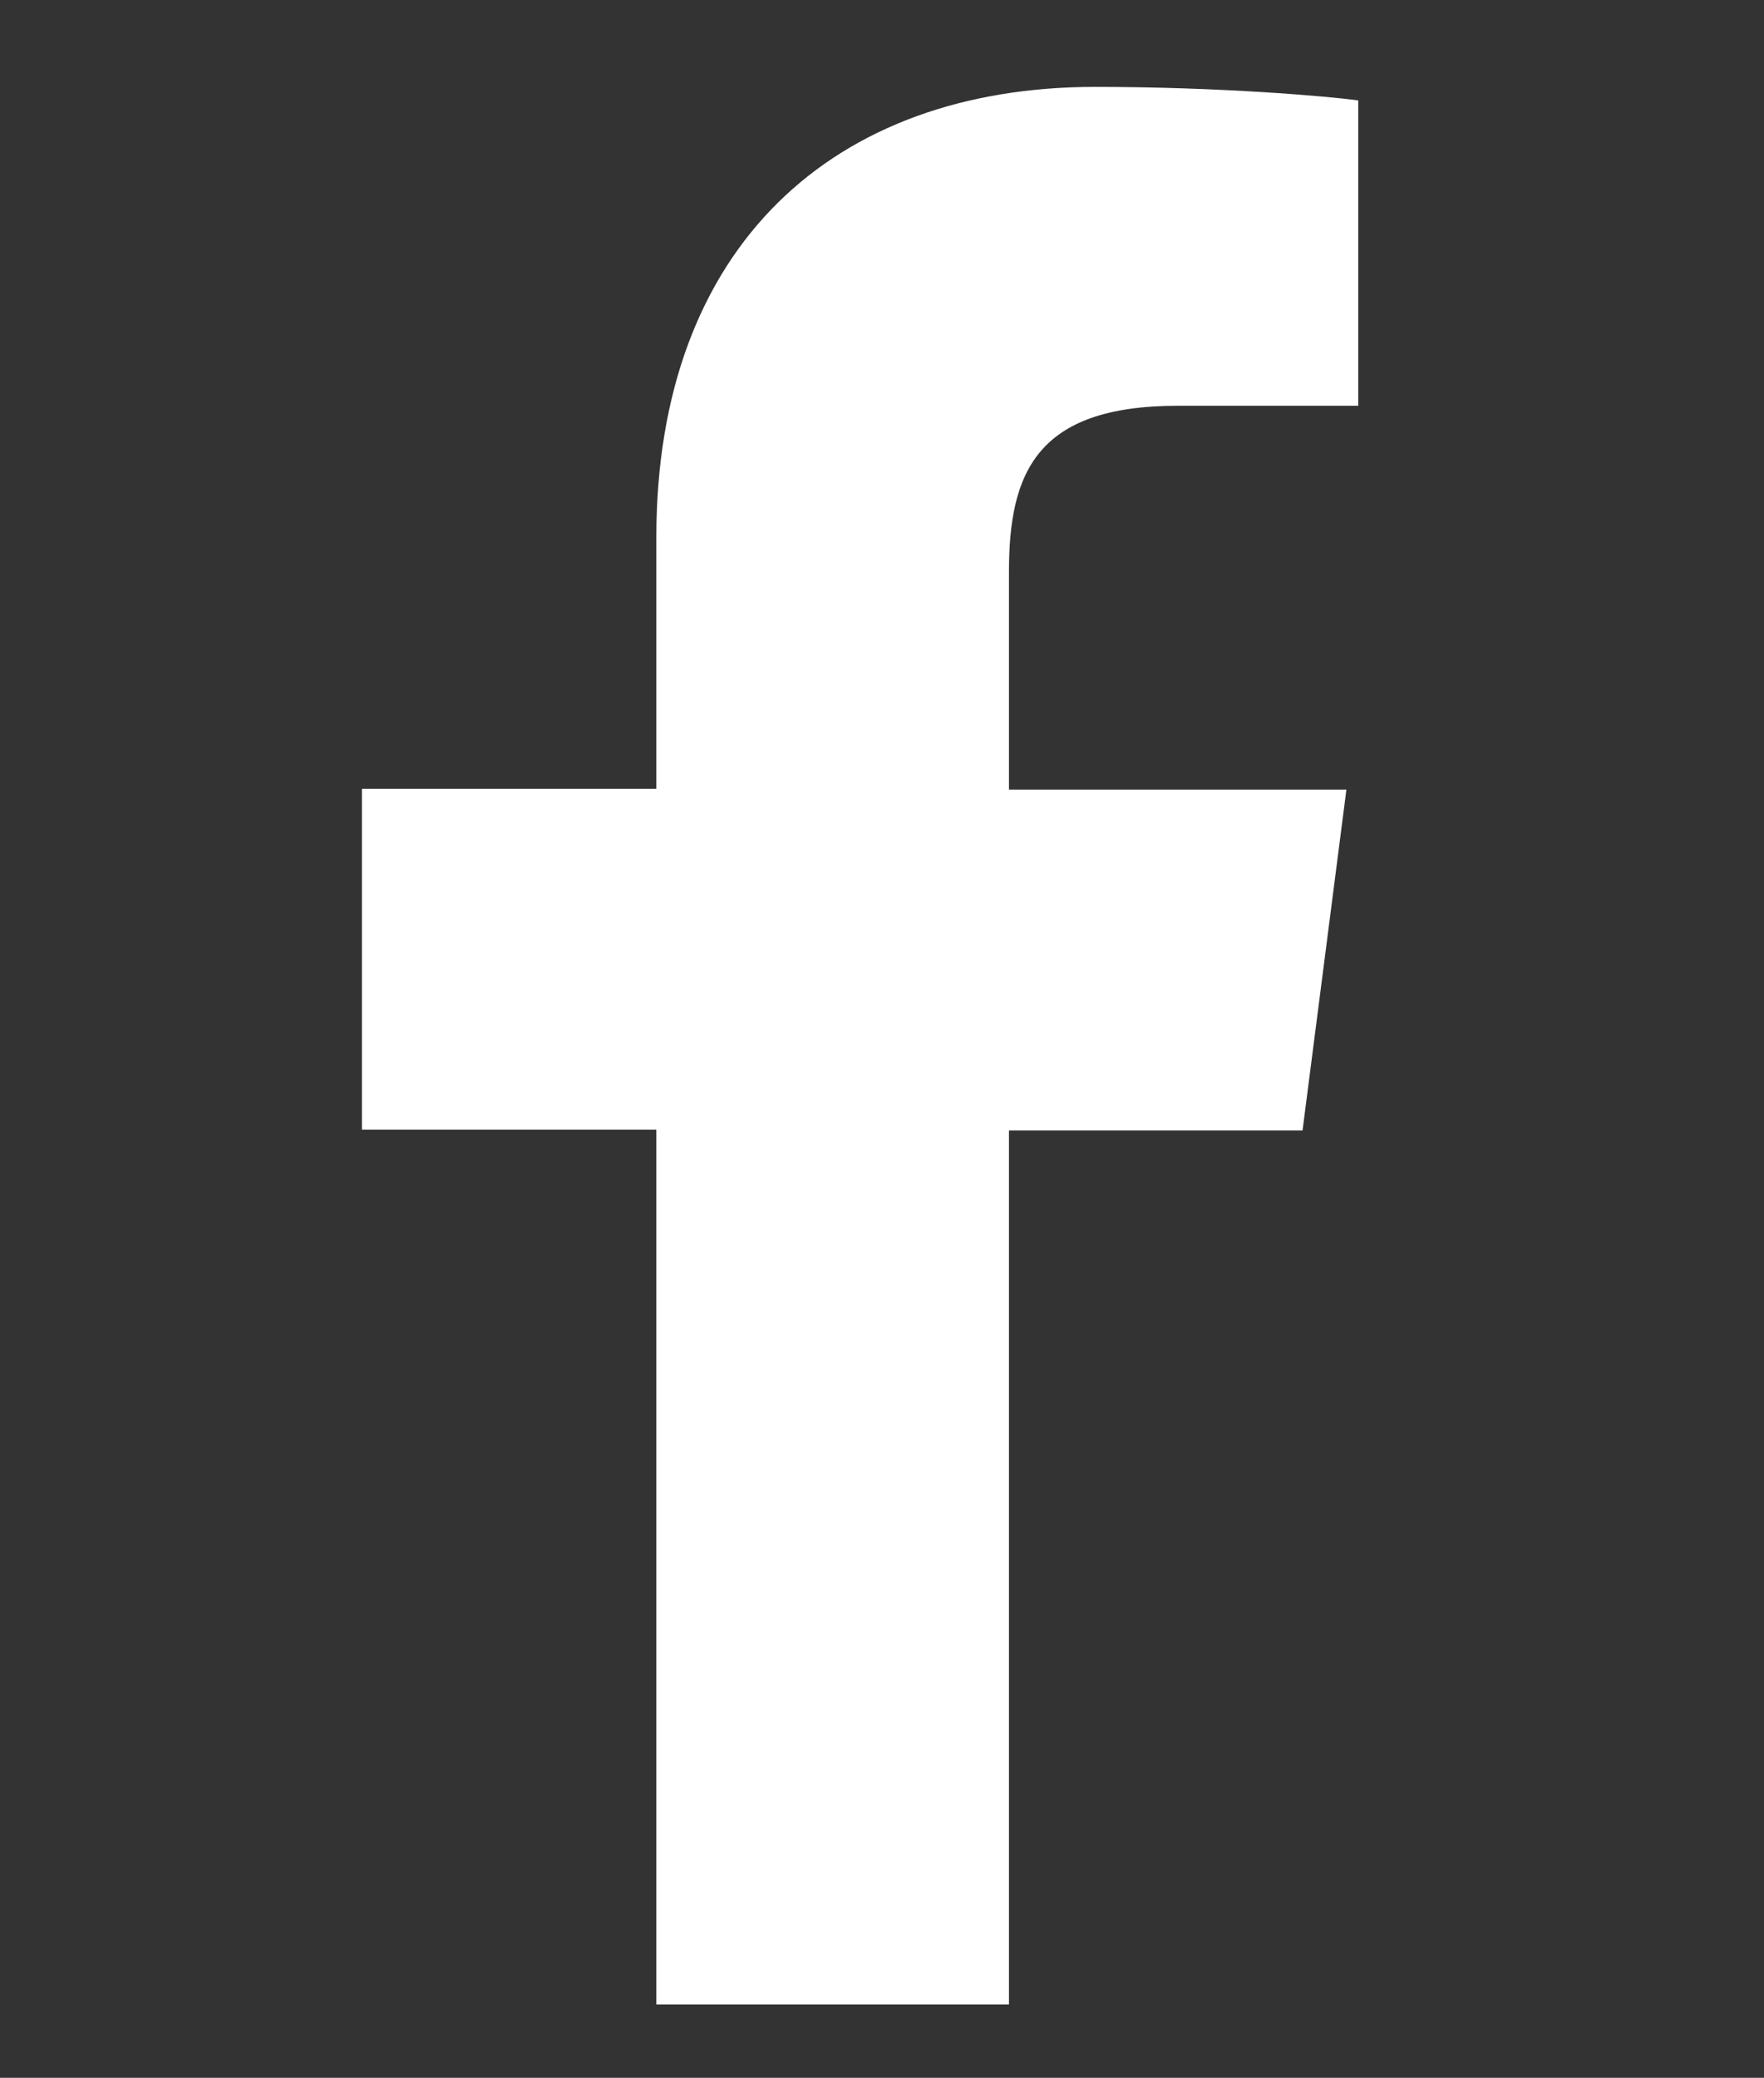 <?xml version="1.0" encoding="utf-8"?>
<!-- Generator: Adobe Illustrator 26.4.1, SVG Export Plug-In . SVG Version: 6.00 Build 0)  -->
<svg version="1.1" id="Ebene_1" xmlns="http://www.w3.org/2000/svg" xmlns:xlink="http://www.w3.org/1999/xlink" x="0px" y="0px"
	 viewBox="0 0 20.91 24.63" style="enable-background:new 0 0 20.91 24.63;" xml:space="preserve">
<rect x="0" y="0" width="20.91" height="24.63" fill="#333333" stroke="none"/>
<style type="text/css">
	.st0{fill:#FFFFFF;}
</style>
<g>
	<path class="st0" d="M11.96,23.77V13.4h3.48l0.52-4.04h-4V6.78c0-1.17,0.32-1.97,2-1.97h2.14V1.19c-0.37-0.05-1.64-0.16-3.12-0.16
		c-3.09,0-5.2,1.88-5.2,5.34v2.98H4.29v4.04h3.49v10.37H11.96z"/>
</g>
</svg>
